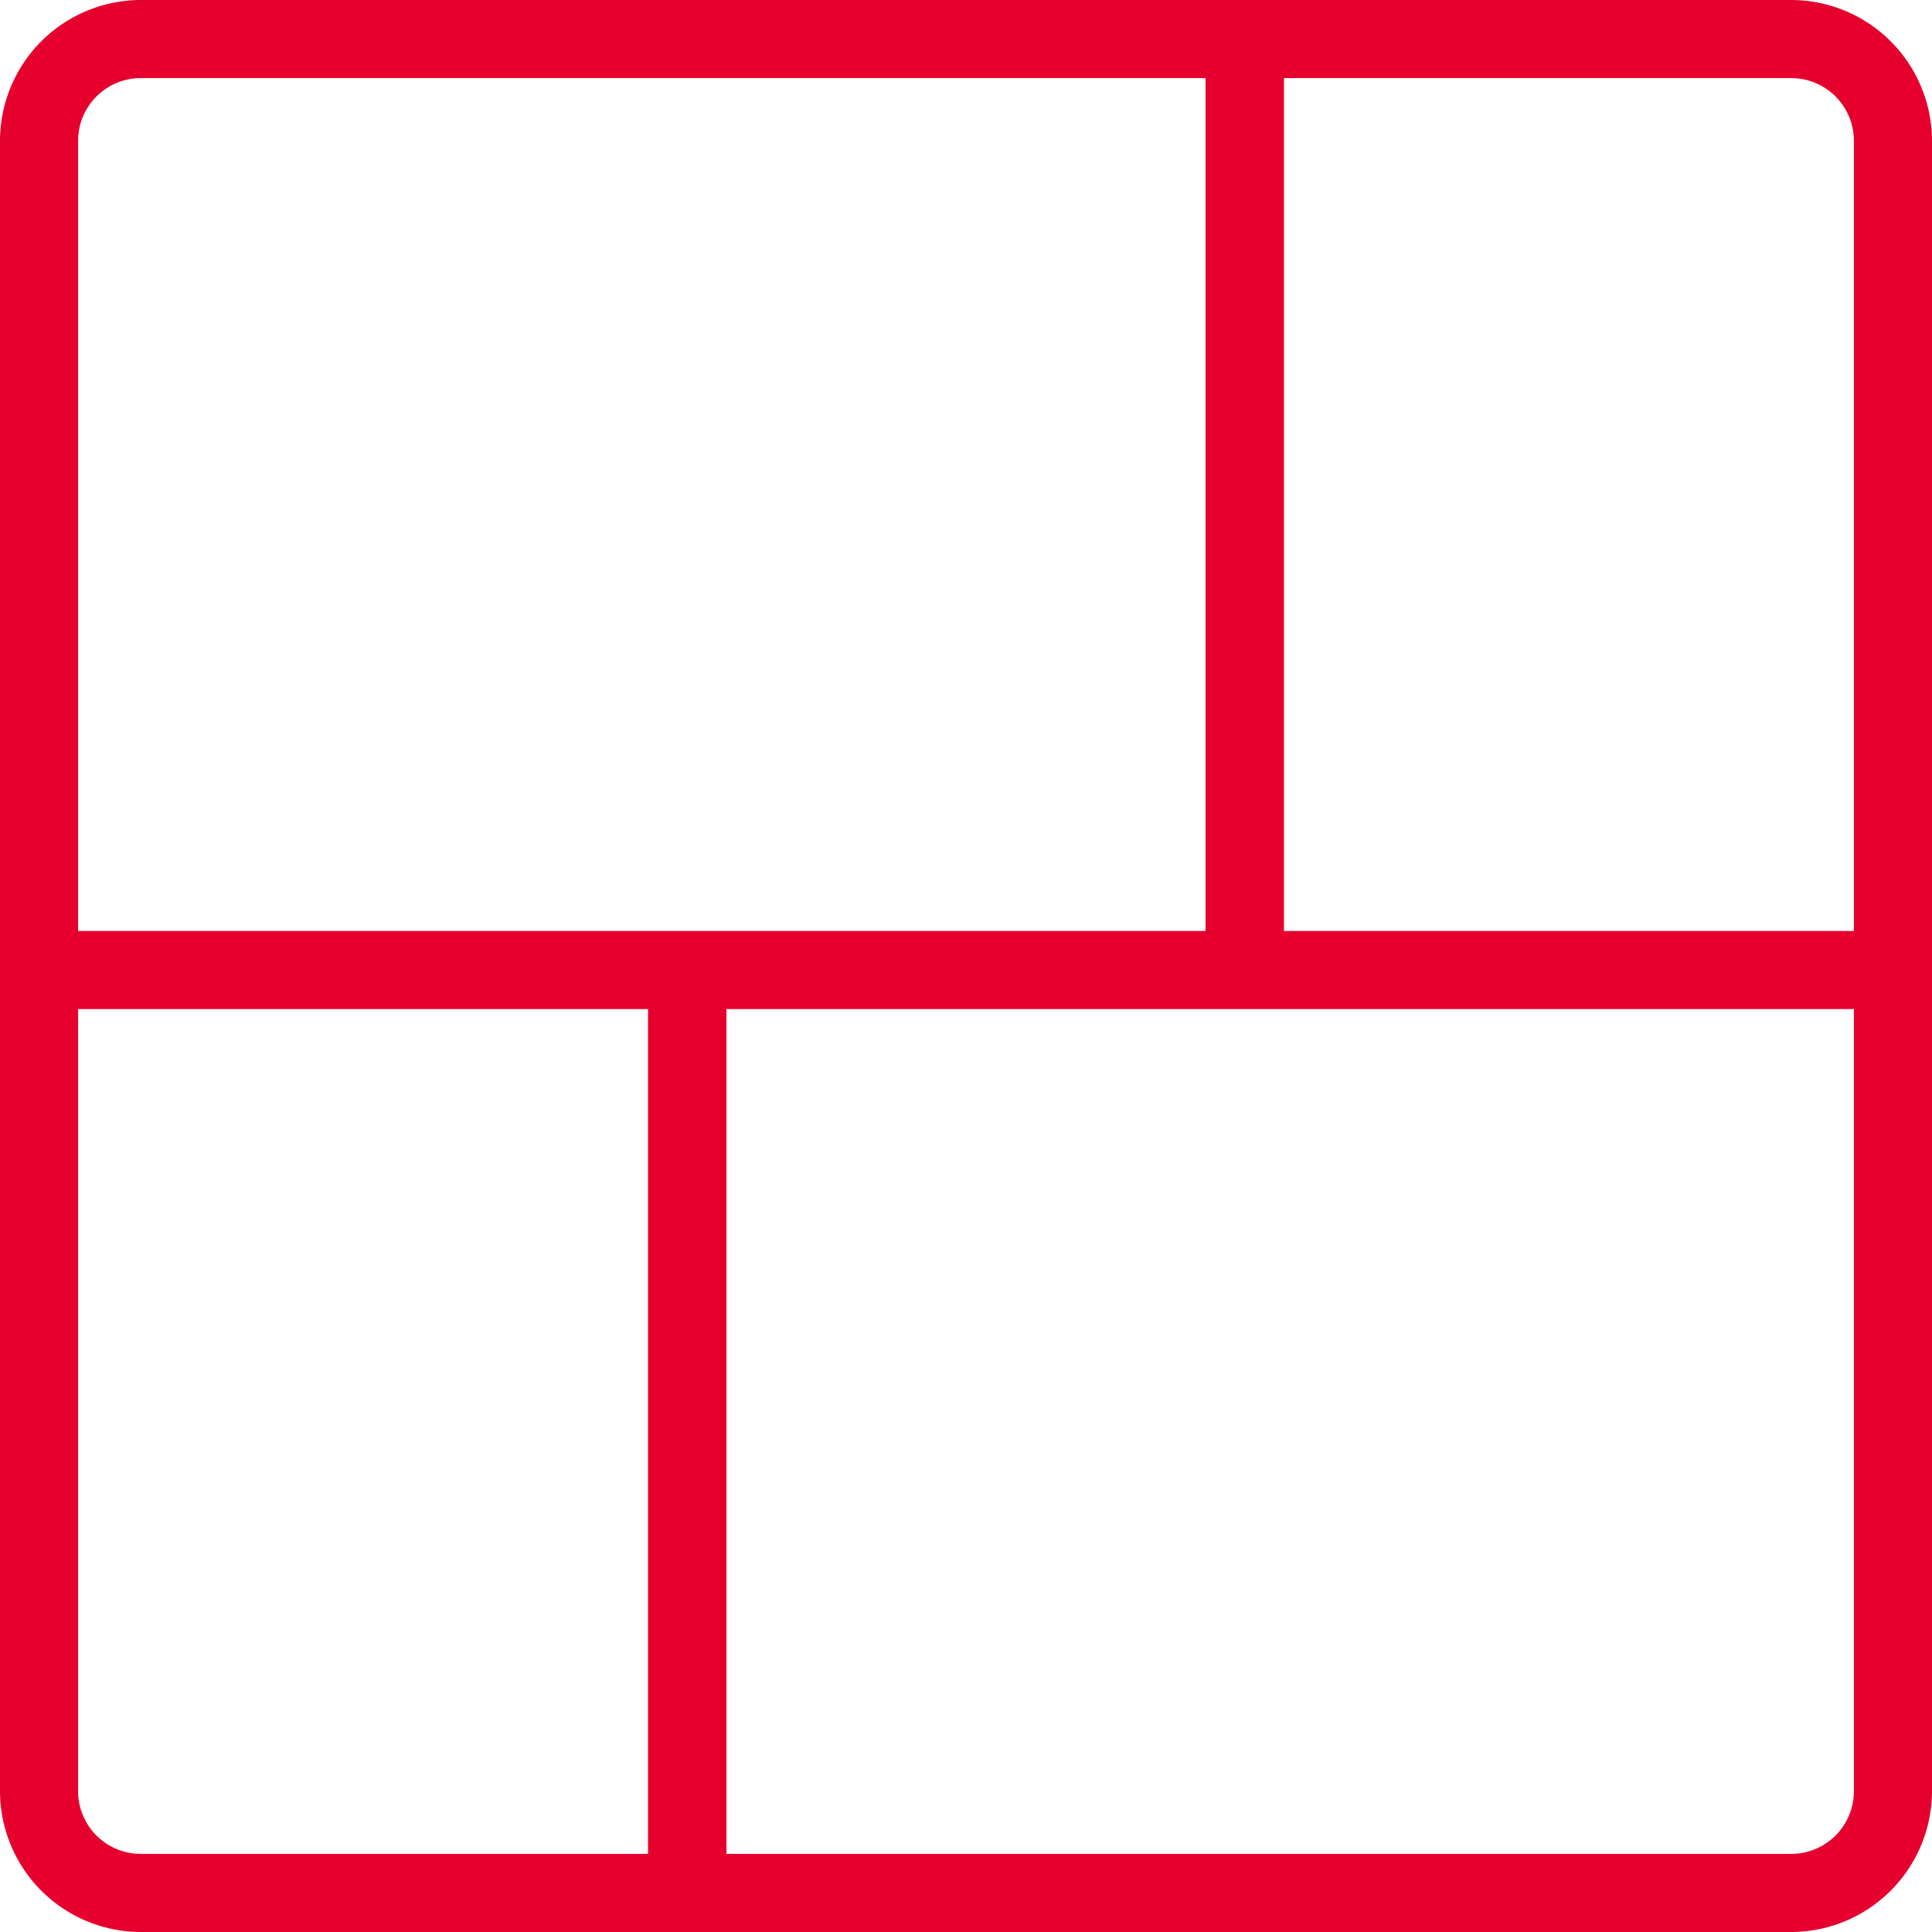 <svg id="Layer_1" data-name="Layer 1" xmlns="http://www.w3.org/2000/svg" viewBox="0 0 70 70"><defs><style>.cls-1{fill:#e6002d;}</style></defs><title>DAHLMANN WEB Icon FA</title><path class="cls-1" d="M64.9,0H5.1A5.11,5.11,0,0,0,0,5.1V64.9A5.11,5.11,0,0,0,5.1,70H64.9A5.11,5.11,0,0,0,70,64.9V5.1A5.11,5.11,0,0,0,64.9,0Zm2.27,5.1V33.73H46.52V2.83H64.9A2.27,2.27,0,0,1,67.17,5.1ZM5.1,2.83H43.68v30.9H2.83V5.1A2.27,2.27,0,0,1,5.1,2.83ZM2.83,64.9V36.56H23.48V67.17H5.1A2.27,2.27,0,0,1,2.83,64.9ZM64.9,67.17H26.32V36.56H67.17V64.9A2.27,2.27,0,0,1,64.9,67.17Z"/></svg>